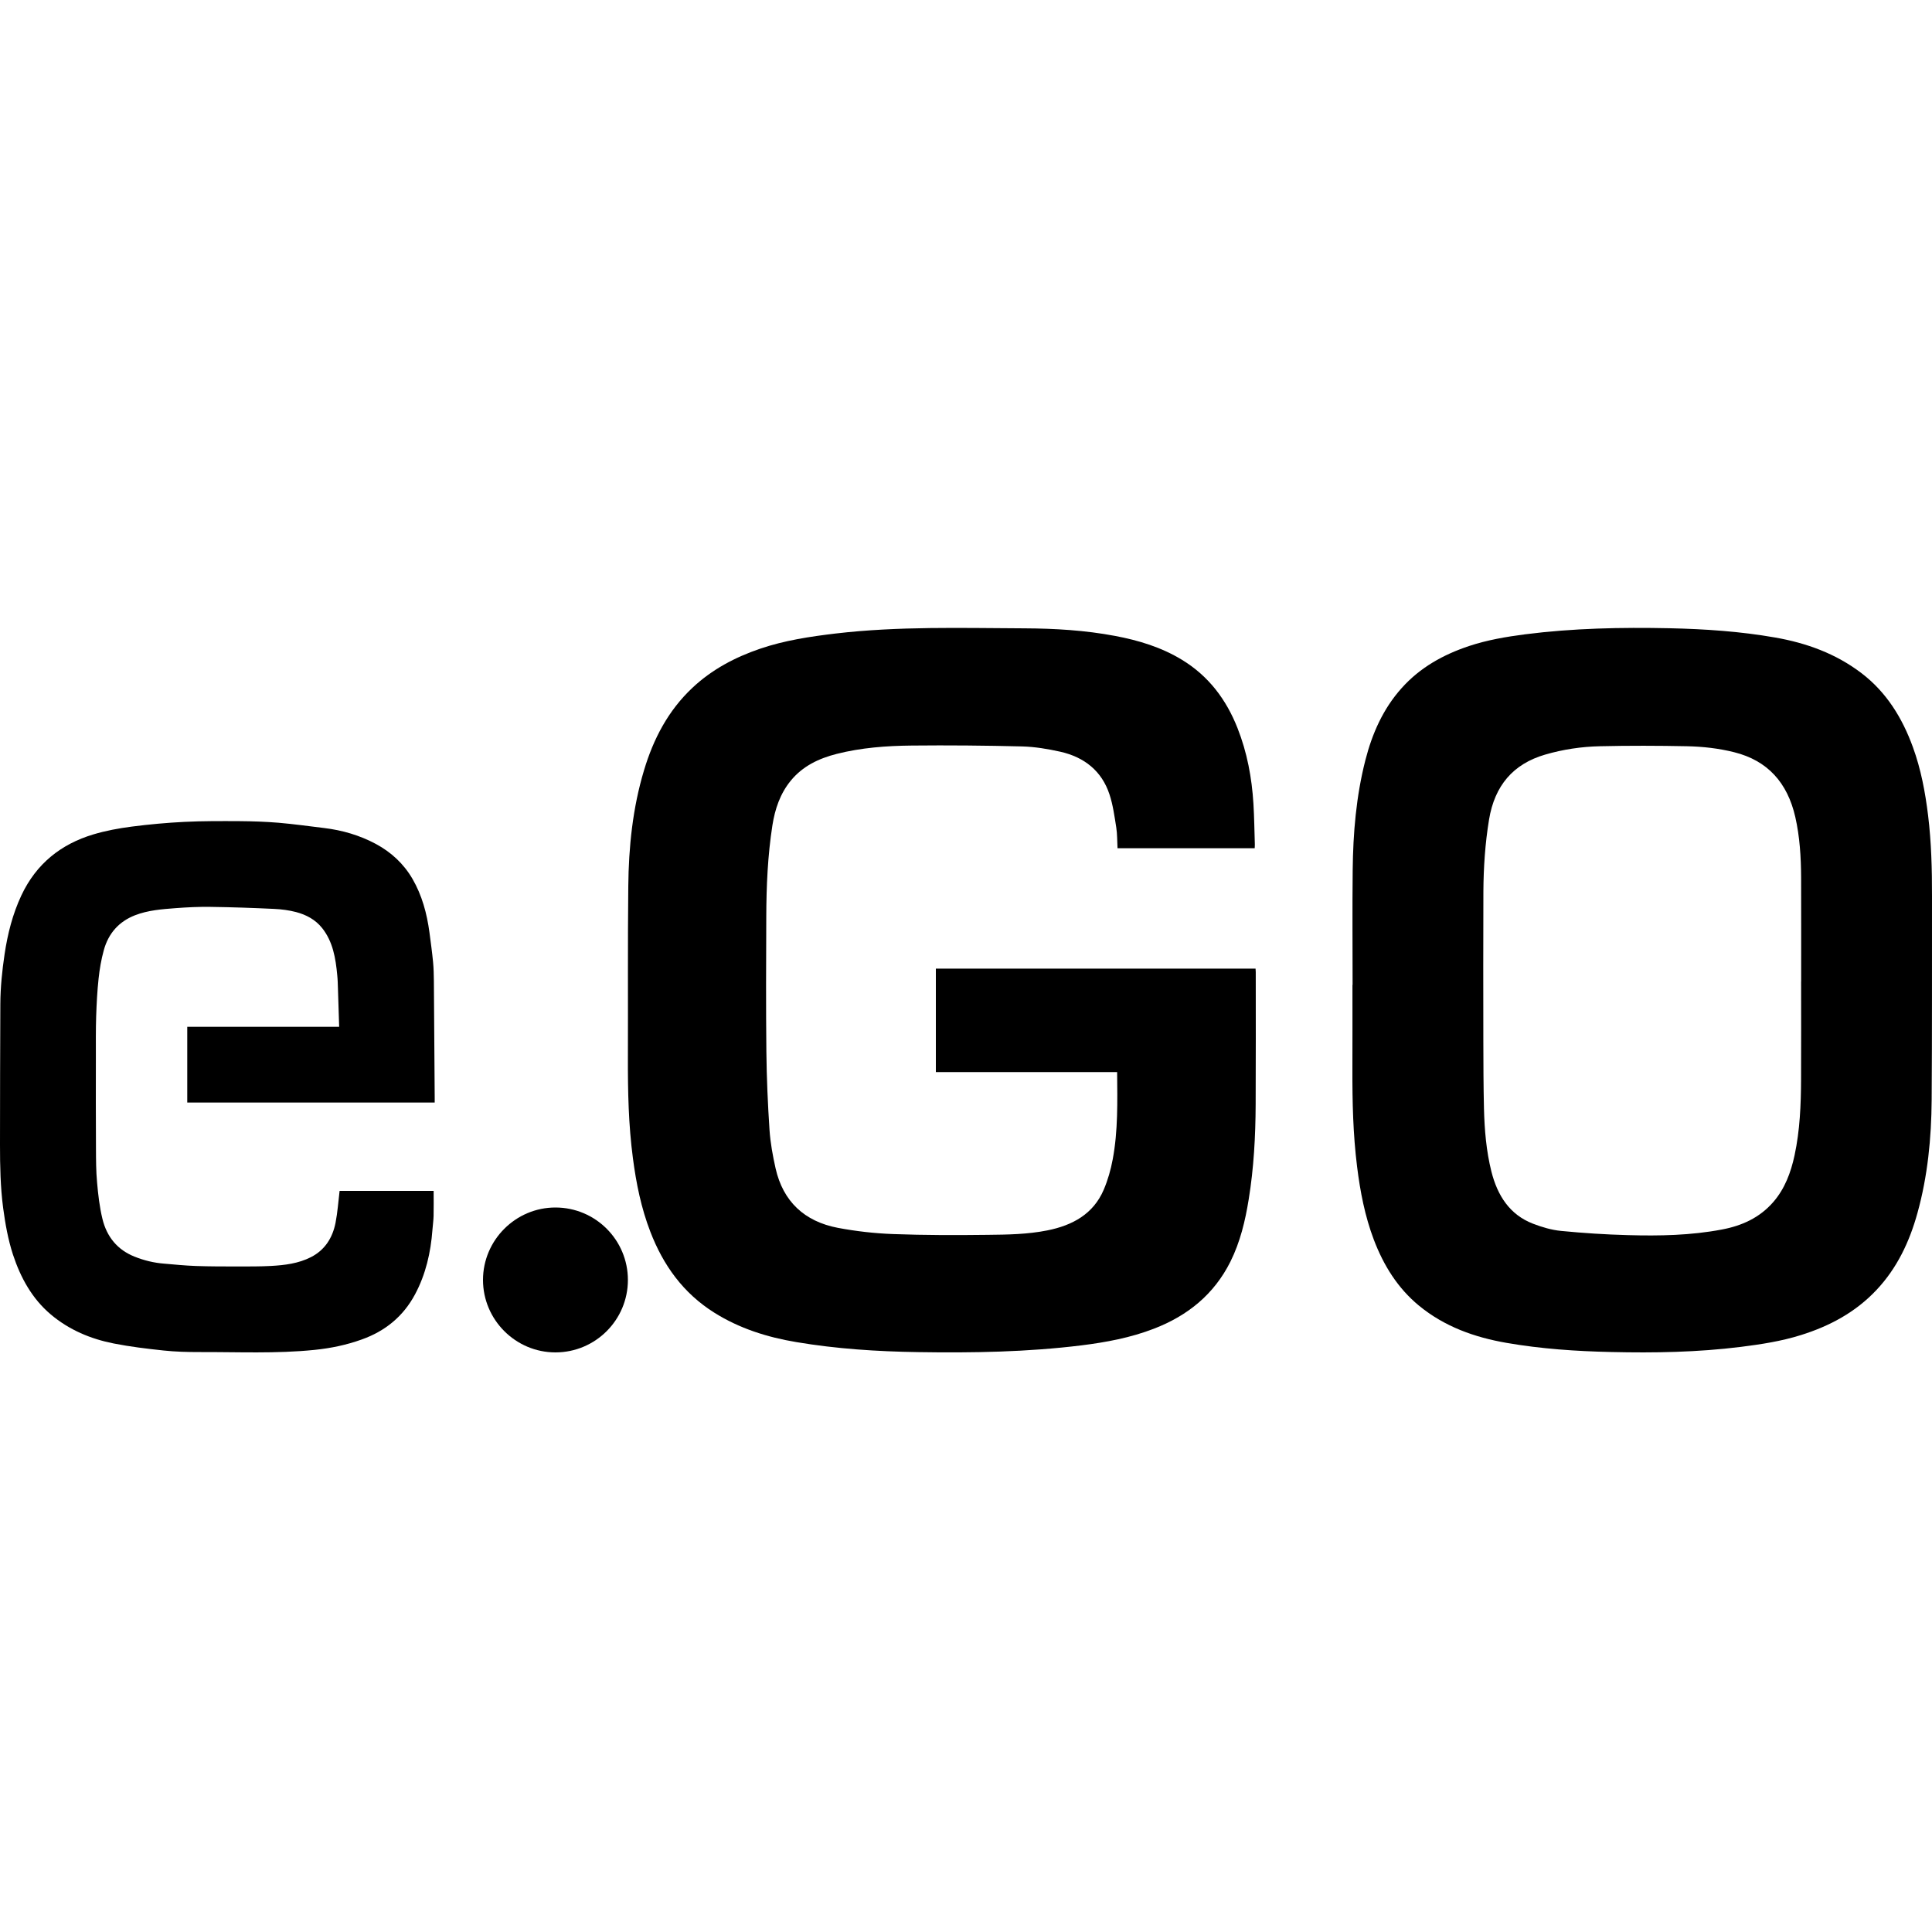 <?xml version="1.0" encoding="UTF-8"?>
<svg width="40px" height="40px" viewBox="0 0 40 40" version="1.1" xmlns="http://www.w3.org/2000/svg" xmlns:xlink="http://www.w3.org/1999/xlink">
    <style type="text/css">
        .default{fill:#000000;}
        .st0{fill:#010101;}
        .st1{fill:#020102;}
        .st2{fill:#231F20;}
        .st3{fill-rule:evenodd;clip-rule:evenodd;fill:#000000;}
        .st4{fill-rule:evenodd;clip-rule:evenodd;fill:#FFFFFF;}
        .st5{fill:#120A08;}
        .st6{fill:#1A171B;}
        .st7{fill:#010000;}
    </style>
    <g stroke="none" stroke-width="1" fill="none" fill-rule="evenodd">
        <g class="default" transform="translate(0, 13)" fill="#444444" fill-rule="nonzero">
            <path d="M25.977,4.562 C25.028,4.562 24.086,4.562 23.137,4.562 C23.129,4.419 23.133,4.273 23.111,4.131 C23.074,3.9 23.043,3.665 22.97,3.445 C22.81,2.961 22.449,2.676 21.955,2.564 C21.695,2.506 21.427,2.461 21.162,2.454 C20.399,2.435 19.636,2.428 18.874,2.436 C18.352,2.441 17.83,2.48 17.321,2.609 C16.952,2.703 16.618,2.862 16.372,3.163 C16.151,3.433 16.045,3.75 15.992,4.087 C15.894,4.715 15.867,5.347 15.865,5.981 C15.861,6.914 15.857,7.847 15.867,8.779 C15.873,9.318 15.896,9.857 15.932,10.394 C15.95,10.661 15.999,10.929 16.058,11.191 C16.213,11.875 16.655,12.289 17.346,12.421 C17.723,12.492 18.109,12.536 18.492,12.55 C19.142,12.574 19.793,12.574 20.444,12.566 C20.859,12.562 21.276,12.556 21.685,12.474 C22.204,12.37 22.635,12.137 22.851,11.633 C22.937,11.432 22.998,11.216 23.038,11.001 C23.149,10.407 23.134,9.805 23.129,9.196 C21.878,9.196 20.63,9.196 19.376,9.196 C19.376,8.478 19.376,7.768 19.376,7.054 C21.582,7.054 23.785,7.054 25.995,7.054 C25.997,7.079 25.999,7.102 25.999,7.126 C25.999,8.04 26.002,8.953 25.997,9.867 C25.994,10.525 25.959,11.182 25.853,11.832 C25.781,12.278 25.677,12.714 25.474,13.122 C25.136,13.797 24.591,14.24 23.889,14.51 C23.407,14.696 22.904,14.79 22.393,14.854 C21.267,14.993 20.136,15.012 19.004,14.994 C18.161,14.981 17.321,14.927 16.489,14.787 C15.884,14.686 15.307,14.504 14.785,14.175 C14.144,13.772 13.731,13.194 13.465,12.503 C13.275,12.012 13.172,11.501 13.104,10.981 C13.012,10.29 12.998,9.596 13,8.9 C13.004,7.716 12.995,6.533 13.008,5.349 C13.016,4.537 13.098,3.73 13.334,2.947 C13.528,2.299 13.833,1.712 14.336,1.24 C14.739,0.861 15.217,0.608 15.74,0.43 C16.246,0.258 16.772,0.179 17.302,0.116 C18.601,-0.036 19.906,0.003 21.21,0.009 C21.839,0.012 22.467,0.049 23.086,0.166 C23.575,0.258 24.046,0.401 24.472,0.661 C25.024,0.997 25.388,1.483 25.621,2.073 C25.82,2.577 25.918,3.102 25.951,3.64 C25.968,3.919 25.971,4.2 25.98,4.48 C25.981,4.506 25.978,4.532 25.977,4.562 Z" id="Path"></path>
            <path d="M28.004,7.39 C28.004,6.598 27.997,5.805 28.006,5.013 C28.014,4.247 28.078,3.485 28.268,2.741 C28.41,2.184 28.637,1.673 29.019,1.247 C29.403,0.817 29.884,0.553 30.413,0.376 C30.792,0.25 31.182,0.184 31.574,0.133 C32.568,0.006 33.566,-0.014 34.566,0.007 C35.298,0.023 36.029,0.072 36.752,0.199 C37.399,0.312 38.009,0.531 38.544,0.94 C39.055,1.331 39.384,1.861 39.605,2.47 C39.771,2.926 39.86,3.4 39.919,3.882 C39.987,4.439 40.001,4.999 40,5.56 C39.998,6.964 40.003,8.369 39.993,9.773 C39.987,10.564 39.911,11.349 39.699,12.113 C39.534,12.711 39.275,13.257 38.851,13.707 C38.415,14.171 37.878,14.456 37.287,14.641 C36.88,14.769 36.461,14.833 36.04,14.886 C35.149,14.997 34.254,15.013 33.358,14.992 C32.631,14.976 31.906,14.927 31.187,14.802 C30.529,14.687 29.91,14.469 29.377,14.031 C28.939,13.67 28.646,13.2 28.443,12.665 C28.259,12.179 28.161,11.67 28.097,11.154 C28.013,10.484 27.998,9.811 28,9.137 C28.002,8.555 28.001,7.973 28.001,7.39 C28.002,7.39 28.003,7.39 28.004,7.39 Z M37.29,7.319 C37.29,7.319 37.29,7.319 37.291,7.319 C37.291,6.602 37.292,5.885 37.29,5.168 C37.288,4.747 37.263,4.328 37.17,3.917 C37.007,3.203 36.596,2.747 35.905,2.574 C35.583,2.493 35.256,2.457 34.928,2.45 C34.329,2.438 33.728,2.436 33.129,2.45 C32.744,2.458 32.361,2.515 31.988,2.624 C31.328,2.817 30.945,3.265 30.829,3.969 C30.748,4.461 30.715,4.958 30.712,5.457 C30.707,6.486 30.71,7.516 30.711,8.545 C30.712,9.014 30.713,9.483 30.724,9.952 C30.735,10.391 30.771,10.829 30.878,11.256 C31.004,11.754 31.257,12.149 31.738,12.335 C31.925,12.407 32.124,12.466 32.322,12.485 C32.783,12.53 33.245,12.56 33.708,12.572 C34.357,12.59 35.007,12.578 35.649,12.456 C36.06,12.379 36.432,12.214 36.718,11.882 C36.954,11.608 37.077,11.276 37.154,10.922 C37.266,10.401 37.287,9.871 37.289,9.34 C37.292,8.666 37.29,7.992 37.29,7.319 Z" id="Shape"></path>
            <path d="M9,9.827 C7.288,9.827 5.585,9.827 3.877,9.827 C3.877,9.305 3.877,8.787 3.877,8.259 C4.921,8.259 5.964,8.259 7.022,8.259 C7.013,7.99 7.006,7.732 6.997,7.473 C6.994,7.378 6.992,7.282 6.982,7.187 C6.949,6.838 6.893,6.497 6.67,6.215 C6.528,6.037 6.337,5.938 6.129,5.883 C5.982,5.845 5.829,5.825 5.678,5.818 C5.239,5.797 4.799,5.782 4.36,5.776 C4.12,5.772 3.879,5.784 3.639,5.802 C3.354,5.824 3.066,5.844 2.794,5.95 C2.464,6.079 2.245,6.322 2.149,6.673 C2.096,6.865 2.062,7.064 2.041,7.262 C2.013,7.52 2,7.781 1.991,8.041 C1.982,8.317 1.985,8.595 1.985,8.872 C1.984,9.507 1.983,10.142 1.987,10.777 C1.988,11.012 1.988,11.249 2.01,11.483 C2.032,11.735 2.061,11.988 2.12,12.232 C2.21,12.607 2.431,12.876 2.785,13.017 C2.981,13.096 3.184,13.145 3.394,13.162 C3.614,13.181 3.834,13.203 4.055,13.211 C4.347,13.221 4.639,13.221 4.93,13.221 C5.158,13.221 5.385,13.222 5.612,13.21 C5.896,13.194 6.179,13.16 6.439,13.027 C6.724,12.881 6.885,12.631 6.947,12.316 C6.989,12.101 7.004,11.881 7.031,11.656 C7.67,11.656 8.321,11.656 8.978,11.656 C8.978,11.826 8.981,11.999 8.977,12.171 C8.975,12.269 8.96,12.366 8.953,12.464 C8.918,12.933 8.814,13.384 8.594,13.796 C8.347,14.259 7.97,14.561 7.491,14.732 C7.172,14.847 6.846,14.914 6.512,14.948 C5.718,15.029 4.921,14.99 4.124,14.993 C3.88,14.993 3.634,14.987 3.39,14.961 C3.043,14.924 2.696,14.883 2.353,14.815 C1.877,14.721 1.432,14.535 1.051,14.214 C0.666,13.889 0.427,13.457 0.268,12.974 C0.166,12.661 0.109,12.337 0.065,12.009 C0.008,11.575 -0,11.138 0,10.701 C0.001,9.729 0.002,8.756 0.007,7.784 C0.009,7.439 0.044,7.096 0.095,6.755 C0.158,6.332 0.262,5.923 0.443,5.537 C0.753,4.878 1.268,4.475 1.931,4.276 C2.19,4.198 2.459,4.149 2.727,4.114 C3.089,4.067 3.454,4.034 3.818,4.016 C4.199,3.997 4.581,3.999 4.963,4.001 C5.23,4.003 5.499,4.012 5.766,4.034 C6.081,4.061 6.394,4.105 6.709,4.143 C7.085,4.188 7.446,4.293 7.782,4.473 C8.095,4.642 8.354,4.877 8.54,5.196 C8.738,5.538 8.838,5.912 8.891,6.302 C8.918,6.506 8.946,6.71 8.966,6.915 C8.979,7.047 8.981,7.18 8.983,7.313 C8.989,8.116 8.994,8.919 9,9.722 C9,9.754 9,9.786 9,9.827 Z" id="Path"></path>
            <path d="M13,13.5 C13,14.327 12.329,14.999 11.501,15 C10.676,15.001 10,14.325 10,13.5 C10,12.675 10.676,11.999 11.501,12 C12.329,12.001 13,12.672 13,13.5 Z" id="Path"></path>
        </g>
    </g>
</svg>

